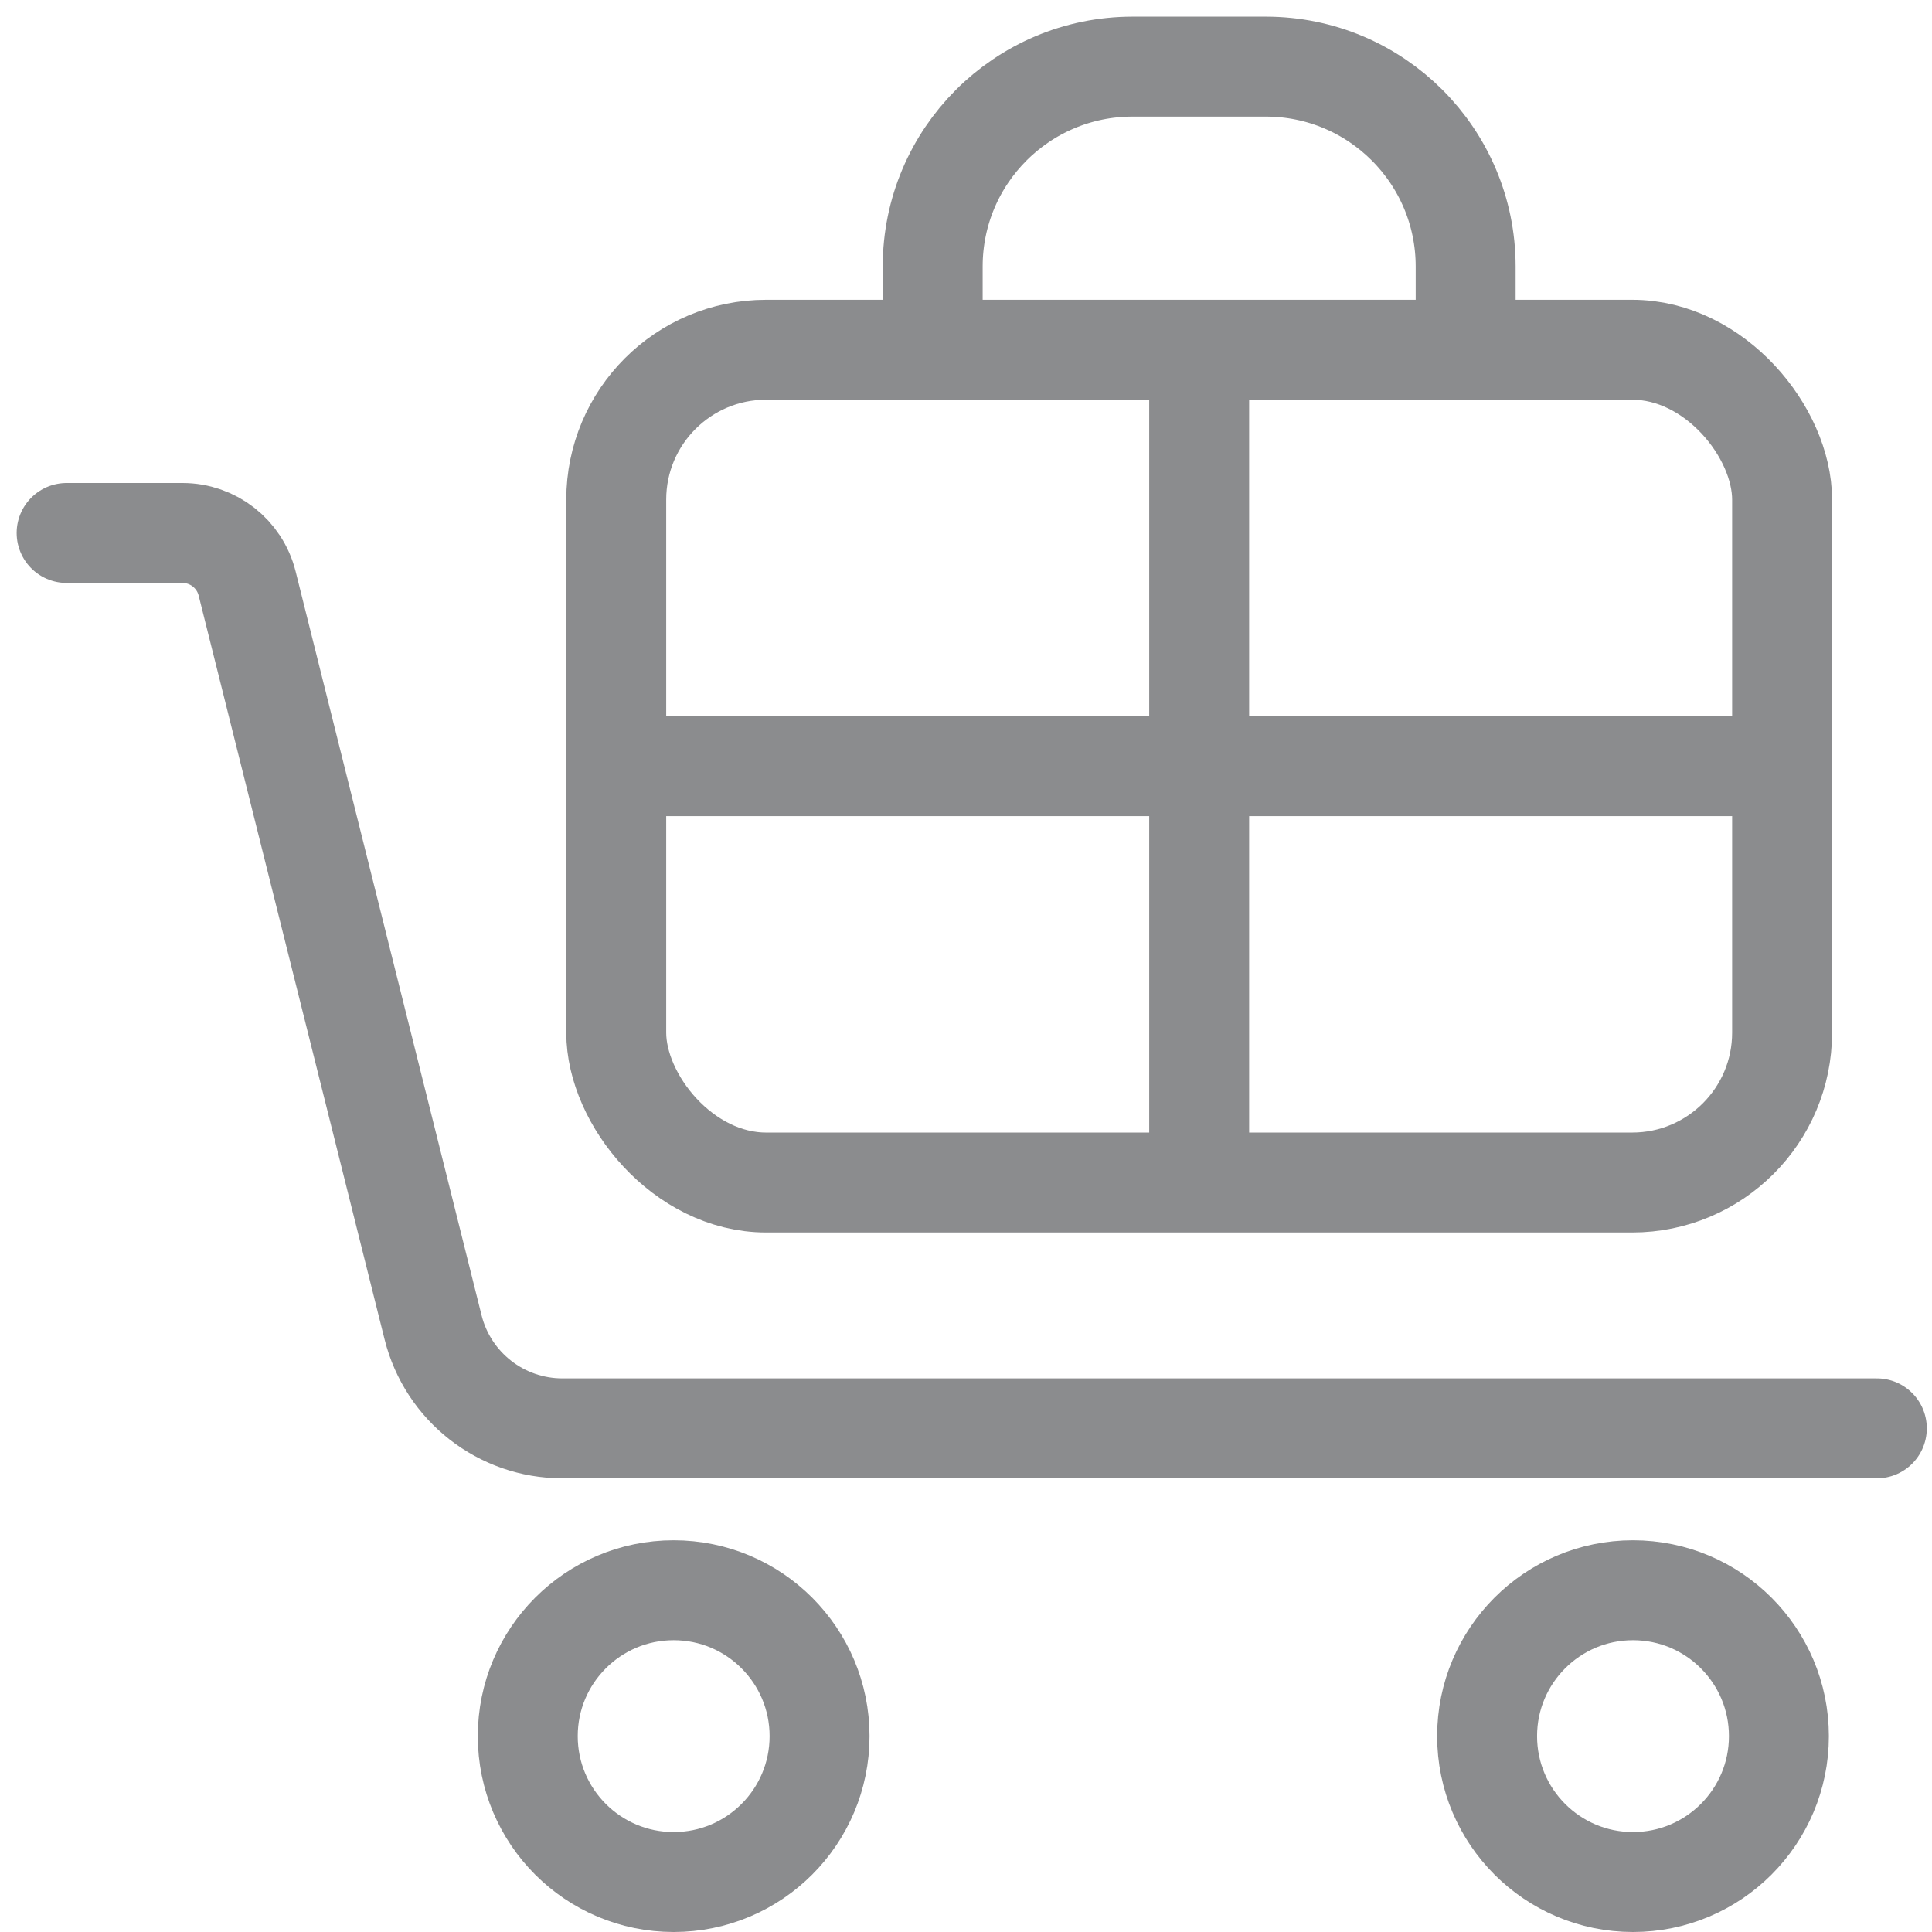 <svg width="58" height="58" viewBox="0 0 58 58" fill="none" xmlns="http://www.w3.org/2000/svg">
<circle cx="20.224" cy="52.12" r="4.38" stroke="#8B8C8E" stroke-width="3"/>
<circle cx="49.024" cy="52.12" r="4.38" stroke="#8B8C8E" stroke-width="3"/>
<path d="M56.344 42.88H16.883C15.048 42.88 13.448 41.631 13.002 39.85L7.419 17.515C7.196 16.625 6.396 16 5.478 16H2" stroke="#8B8C8E" stroke-width="3" stroke-linecap="round"/>
<rect x="18.5" y="10.5" width="35" height="25" rx="4.5" stroke="#8B8C8E" stroke-width="3"/>
<path d="M36 11L36 35" stroke="#8B8C8E" stroke-width="3" stroke-linecap="round"/>
<path d="M52 23L19 23" stroke="#8B8C8E" stroke-width="3" stroke-linecap="round"/>
<path d="M28 10V8C28 4.686 30.686 2 34 2H38C41.314 2 44 4.686 44 8V10" stroke="#8B8C8E" stroke-width="3" stroke-linecap="round"/>
</svg>
